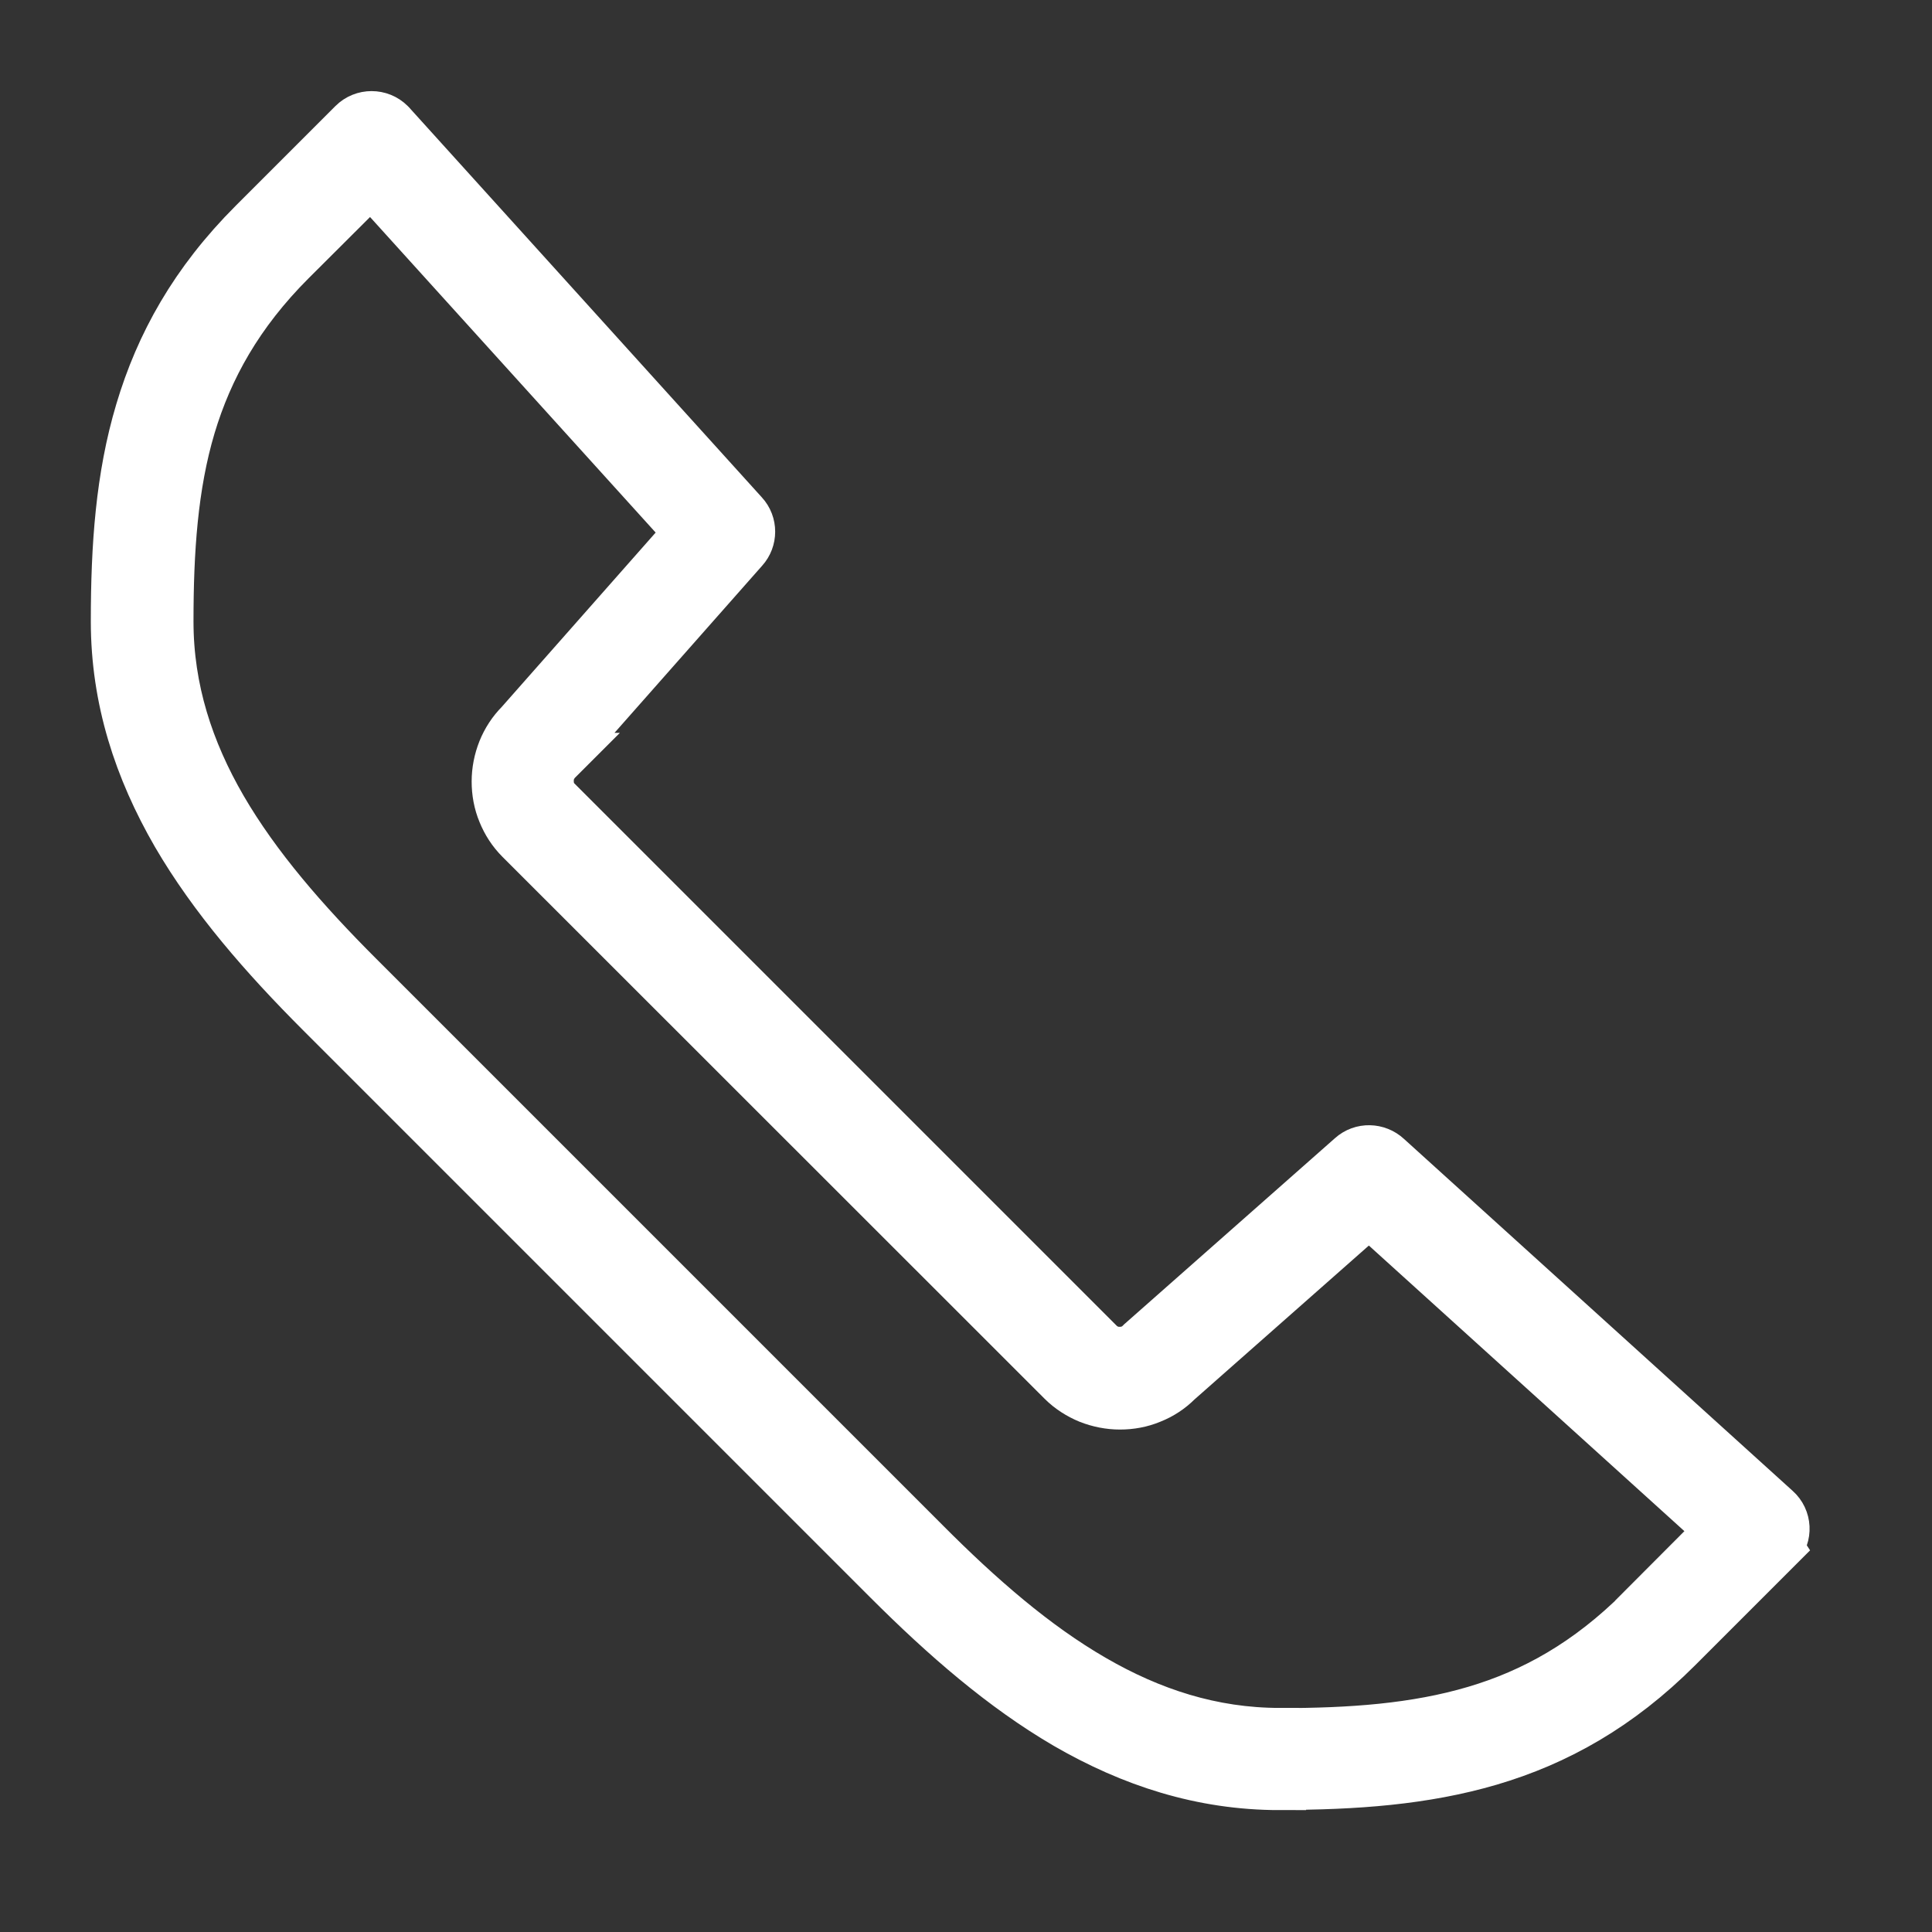 <?xml version="1.0" encoding="UTF-8" standalone="no"?>
<!-- Created with Inkscape (http://www.inkscape.org/) -->

<svg
   width="32"
   height="32"
   viewBox="0 0 8.467 8.467"
   version="1.1"
   id="svg954"
   inkscape:version="1.1.2 (0a00cf5339, 2022-02-04)"
   sodipodi:docname="telefon.svg"
   xmlns:inkscape="http://www.inkscape.org/namespaces/inkscape"
   xmlns:sodipodi="http://sodipodi.sourceforge.net/DTD/sodipodi-0.dtd"
   xmlns="http://www.w3.org/2000/svg"
   xmlns:svg="http://www.w3.org/2000/svg">
  <rect x="0" y="0" width="8.467" height="8.467" fill="#333333" stroke="none"/>
  <sodipodi:namedview
     id="namedview956"
     pagecolor="#ffffff"
     bordercolor="#666666"
     borderopacity="1.0"
     inkscape:pageshadow="2"
     inkscape:pageopacity="0.0"
     inkscape:pagecheckerboard="0"
     inkscape:document-units="mm"
     showgrid="false"
     units="px"
     inkscape:zoom="8.8612891"
     inkscape:cx="25.729891"
     inkscape:cy="29.397529"
     inkscape:window-width="1850"
     inkscape:window-height="1016"
     inkscape:window-x="70"
     inkscape:window-y="27"
     inkscape:window-maximized="1"
     inkscape:current-layer="layer1" />
  <defs
     id="defs951" />
  <g
     inkscape:label="Layer 1"
     inkscape:groupmode="layer"
     id="layer1">
    <path
       d="m 7.195,7.062 0.355,-0.356 -1.55,-1.403 -0.844,0.745 c -0.033,0.033 -0.071,0.058 -0.114,0.075 -0.043,0.018 -0.088,0.026 -0.134,0.026 -0.045,0 -0.091,-0.009 -0.134,-0.026 -0.041,-0.017 -0.081,-0.042 -0.114,-0.075 L 2.284,3.673 c -0.033,-0.033 -0.058,-0.072 -0.075,-0.114 -0.018,-0.043 -0.026,-0.089 -0.026,-0.134 0,-0.046 0.009,-0.091 0.026,-0.134 0.017,-0.042 0.042,-0.081 0.075,-0.114 l 0.745,-0.844 -1.403,-1.55 -0.356,0.355 c -0.23,0.23 -0.364,0.471 -0.441,0.728 -0.078,0.262 -0.097,0.546 -0.097,0.858 0,0.299 0.089,0.569 0.235,0.821 0.15,0.258 0.361,0.5 0.599,0.738 l 2.484,2.484 c 0.238,0.239 0.48,0.45 0.738,0.599 0.252,0.146 0.521,0.235 0.821,0.235 v 7.73e-4 c 0.311,0 0.595,-0.02 0.858,-0.098 0.257,-0.076 0.497,-0.21 0.728,-0.44 z m 0.589,-0.283 -0.437,0.437 c -0.257,0.257 -0.528,0.408 -0.82,0.494 -0.286,0.084 -0.589,0.106 -0.919,0.106 v 7.74e-4 c -0.341,0 -0.646,-0.101 -0.93,-0.265 -0.278,-0.162 -0.533,-0.384 -0.782,-0.633 l -2.484,-2.484 c -0.249,-0.249 -0.471,-0.504 -0.633,-0.782 -0.164,-0.284 -0.265,-0.589 -0.265,-0.93 0,-0.329 0.021,-0.632 0.107,-0.919 0.087,-0.292 0.237,-0.563 0.494,-0.82 l 0.437,-0.437 c 0.042,-0.042 0.111,-0.042 0.153,0 0.004,0.004 0.008,0.008 0.011,0.012 l 1.537,1.699 c 0.038,0.041 0.037,0.104 7.74e-4,0.144 l -0.818,0.926 h 7.74e-4 c -0.012,0.012 -0.021,0.027 -0.028,0.042 -0.007,0.016 -0.01,0.035 -0.01,0.053 0,0.018 0.003,0.036 0.01,0.053 0.006,0.015 0.015,0.029 0.028,0.041 l 2.376,2.376 c 0.012,0.012 0.027,0.021 0.041,0.028 0.017,0.007 0.035,0.01 0.053,0.01 0.018,0 0.037,-0.003 0.053,-0.01 0.015,-0.006 0.03,-0.015 0.042,-0.028 0.004,-0.004 0.008,-0.008 0.012,-0.011 l 0.914,-0.807 c 0.042,-0.038 0.106,-0.036 0.147,0.002 l 1.704,1.543 c 0.045,0.04 0.048,0.108 0.008,0.153 l -0.004,0.004 z"
       style="fill:none;stroke:#ffffff;stroke-width:0.232;stroke-linecap:butt;stroke-linejoin:miter;stroke-miterlimit:10;stroke-dasharray:none;stroke-opacity:1"
       id="path24-2" />
  </g>
</svg>
